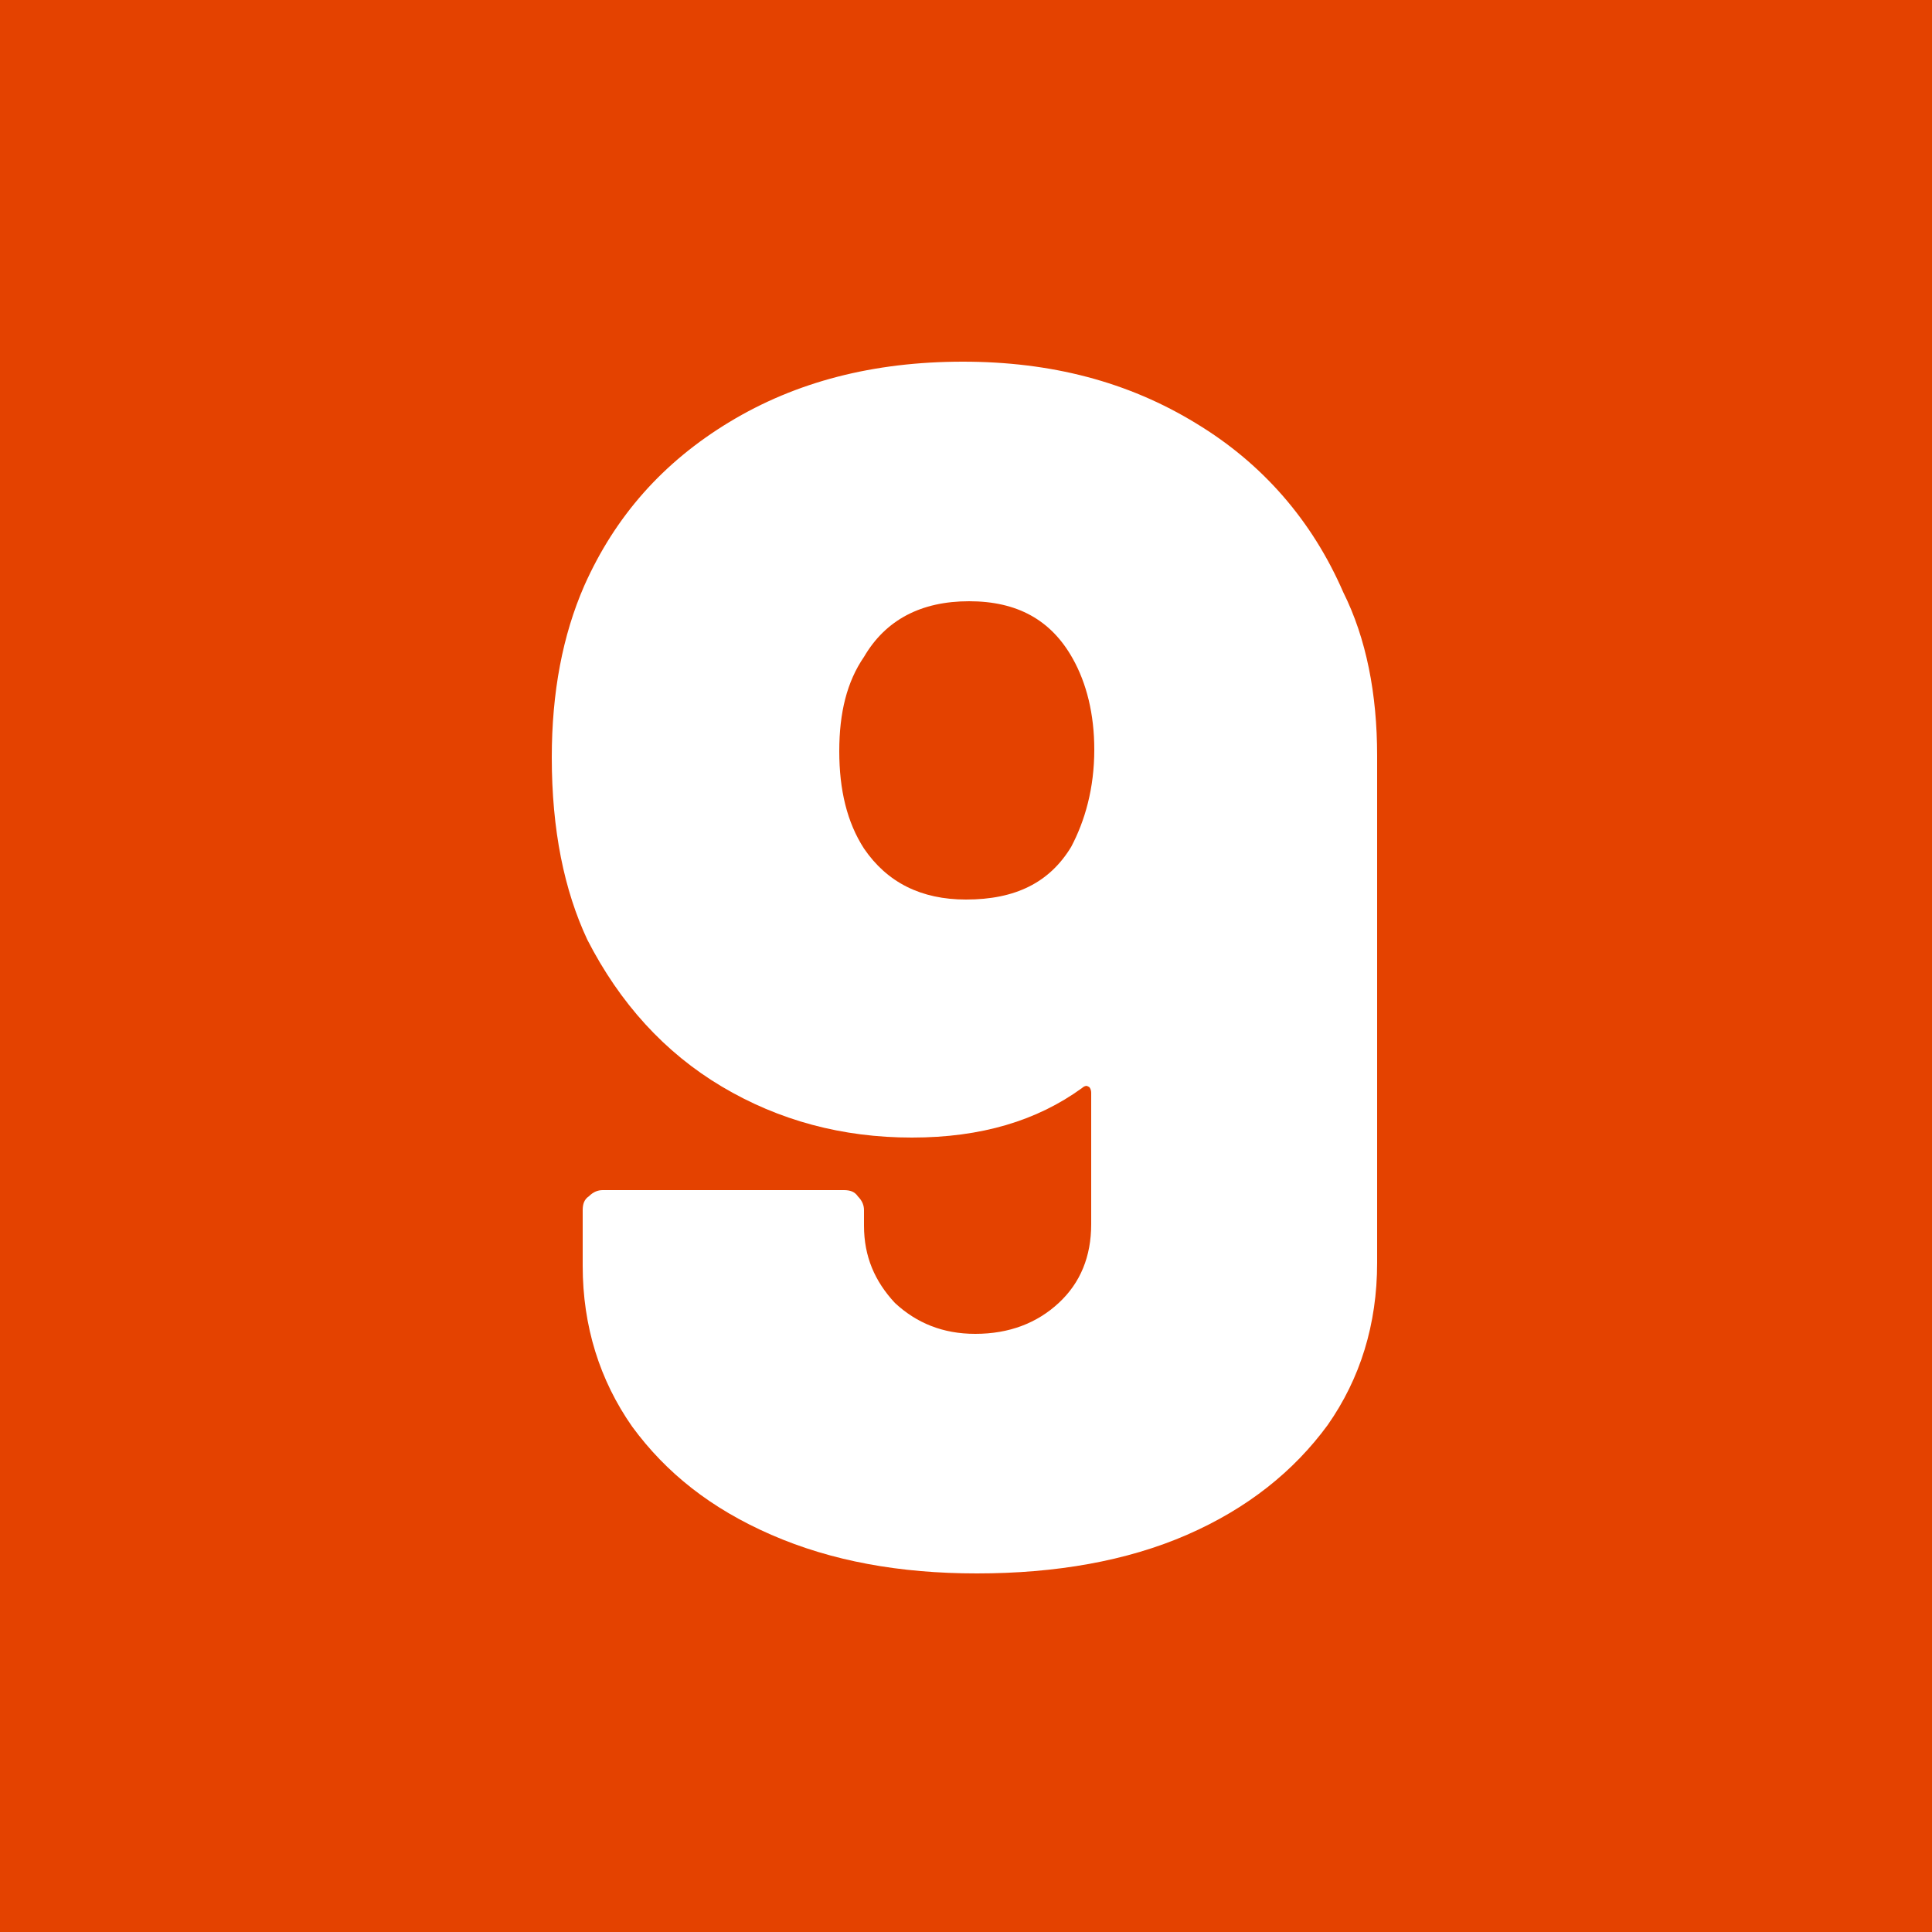 <?xml version="1.0" encoding="utf-8"?>
<!-- Generator: Adobe Illustrator 26.1.0, SVG Export Plug-In . SVG Version: 6.00 Build 0)  -->
<svg version="1.1" id="Calque_1" xmlns="http://www.w3.org/2000/svg" xmlns:xlink="http://www.w3.org/1999/xlink" x="0px" y="0px"
	 viewBox="0 0 125 125" enable-background="new 0 0 125 125" xml:space="preserve">
<rect id="Rectangle_45" fill="#E44200" width="125" height="125"/>
<path fill="#FFFFFF" d="M89.1,48.9v32.8c0,4-1.1,7.5-3.2,10.5c-2.2,3-5.2,5.4-9.1,7.1c-3.9,1.7-8.5,2.5-13.6,2.5
	c-5,0-9.4-0.8-13.3-2.5c-3.9-1.7-6.8-4-9-7c-2.1-3-3.2-6.5-3.2-10.4v-3.6c0-0.4,0.1-0.7,0.4-0.9c0.3-0.3,0.6-0.4,0.9-0.4h15.6
	c0.4,0,0.7,0.1,0.9,0.4c0.3,0.3,0.4,0.6,0.4,0.9v1c0,2,0.7,3.6,2,5c1.4,1.3,3.1,2,5.2,2c2.2,0,4-0.7,5.4-2c1.4-1.3,2.1-3,2.1-5.1
	v-8.5c0-0.2-0.1-0.4-0.2-0.4c-0.1-0.1-0.3,0-0.4,0.1c-2.9,2.1-6.5,3.2-11,3.2c-4.5,0-8.6-1.1-12.3-3.3c-3.7-2.2-6.6-5.4-8.7-9.5
	c-1.5-3.2-2.3-7.1-2.3-11.8c0-4.2,0.7-7.9,2.1-11.1c2-4.5,5.1-8,9.4-10.6c4.3-2.6,9.3-3.9,15.1-3.9c5.7,0,10.7,1.3,15.1,4
	c4.3,2.6,7.5,6.3,9.5,10.9C88.4,41.3,89.1,44.9,89.1,48.9z M70.8,48.5c0-2.3-0.5-4.3-1.4-5.9c-1.4-2.5-3.6-3.7-6.7-3.7
	s-5.4,1.2-6.8,3.6c-1.1,1.6-1.6,3.6-1.6,6.1c0,2.5,0.5,4.6,1.6,6.3c1.5,2.2,3.7,3.3,6.6,3.3c3.2,0,5.4-1.1,6.8-3.4
	C70.2,53.1,70.8,51,70.8,48.5z"/>
</svg>
